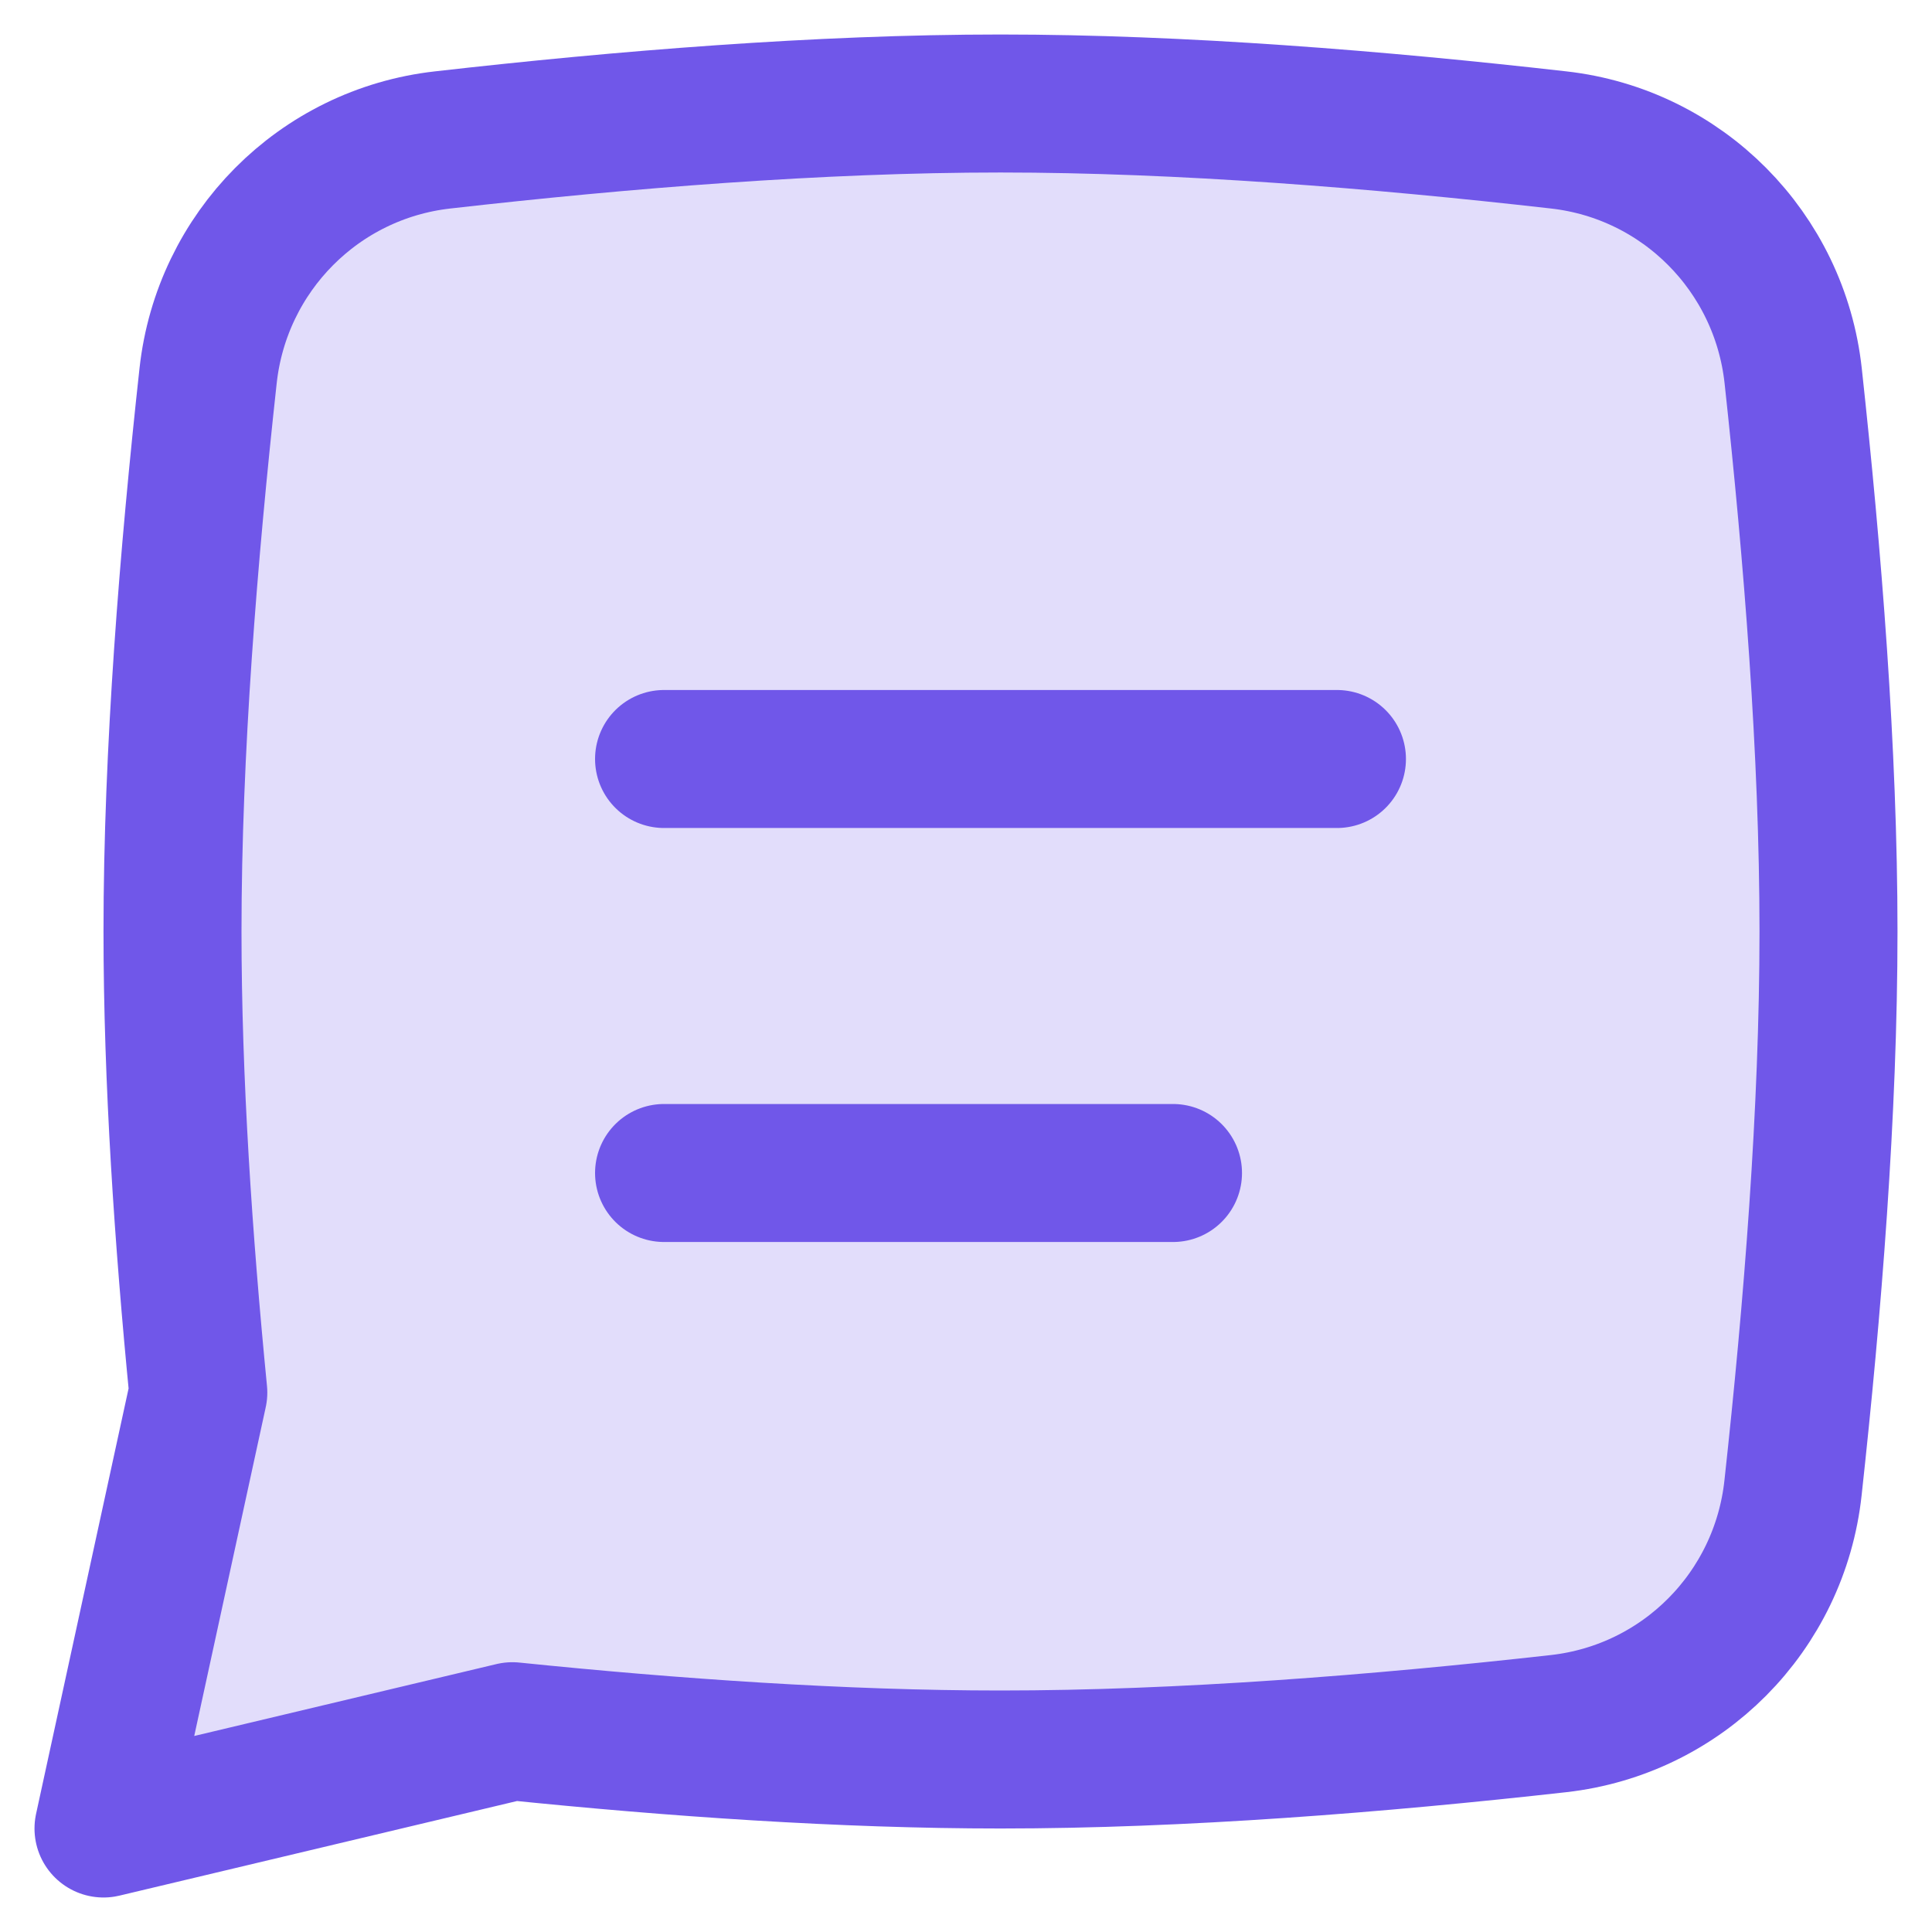<svg xmlns="http://www.w3.org/2000/svg" fill="none" viewBox="0 0 14 14"><path fill="#e2ddfb" d="M3.208 1.014C4.51 0.866 5.939 0.75 7.25 0.75C8.561 0.75 9.991 0.866 11.294 1.014C12.192 1.115 12.896 1.826 12.994 2.723C13.135 4.019 13.25 5.447 13.25 6.75C13.25 8.054 13.135 9.484 12.993 10.781C12.896 11.679 12.192 12.389 11.294 12.49C9.991 12.636 8.561 12.75 7.25 12.75C6.107 12.75 4.874 12.664 3.713 12.545L0.75 13.25L1.437 10.091C1.329 8.989 1.25 7.826 1.25 6.75C1.25 5.447 1.366 4.019 1.508 2.723C1.606 1.826 2.31 1.115 3.208 1.014Z"></path><path stroke="#7057e9" stroke-linejoin="round" d="M3.208 1.014C4.51 0.866 5.939 0.75 7.25 0.75C8.561 0.75 9.991 0.866 11.294 1.014C12.192 1.115 12.896 1.826 12.994 2.723C13.135 4.019 13.25 5.447 13.25 6.75C13.25 8.054 13.135 9.484 12.993 10.781C12.896 11.679 12.192 12.389 11.294 12.49C9.991 12.636 8.561 12.75 7.25 12.75C6.107 12.75 4.874 12.664 3.713 12.545L0.75 13.25L1.437 10.091C1.329 8.989 1.25 7.826 1.25 6.75C1.25 5.447 1.366 4.019 1.508 2.723C1.606 1.826 2.31 1.115 3.208 1.014Z"></path><path stroke="#7057e9" stroke-linecap="round" stroke-linejoin="round" d="M4.812 5.5H9.688"></path><path stroke="#7057e9" stroke-linecap="round" stroke-linejoin="round" d="M4.812 8.5H8.5"></path></svg>